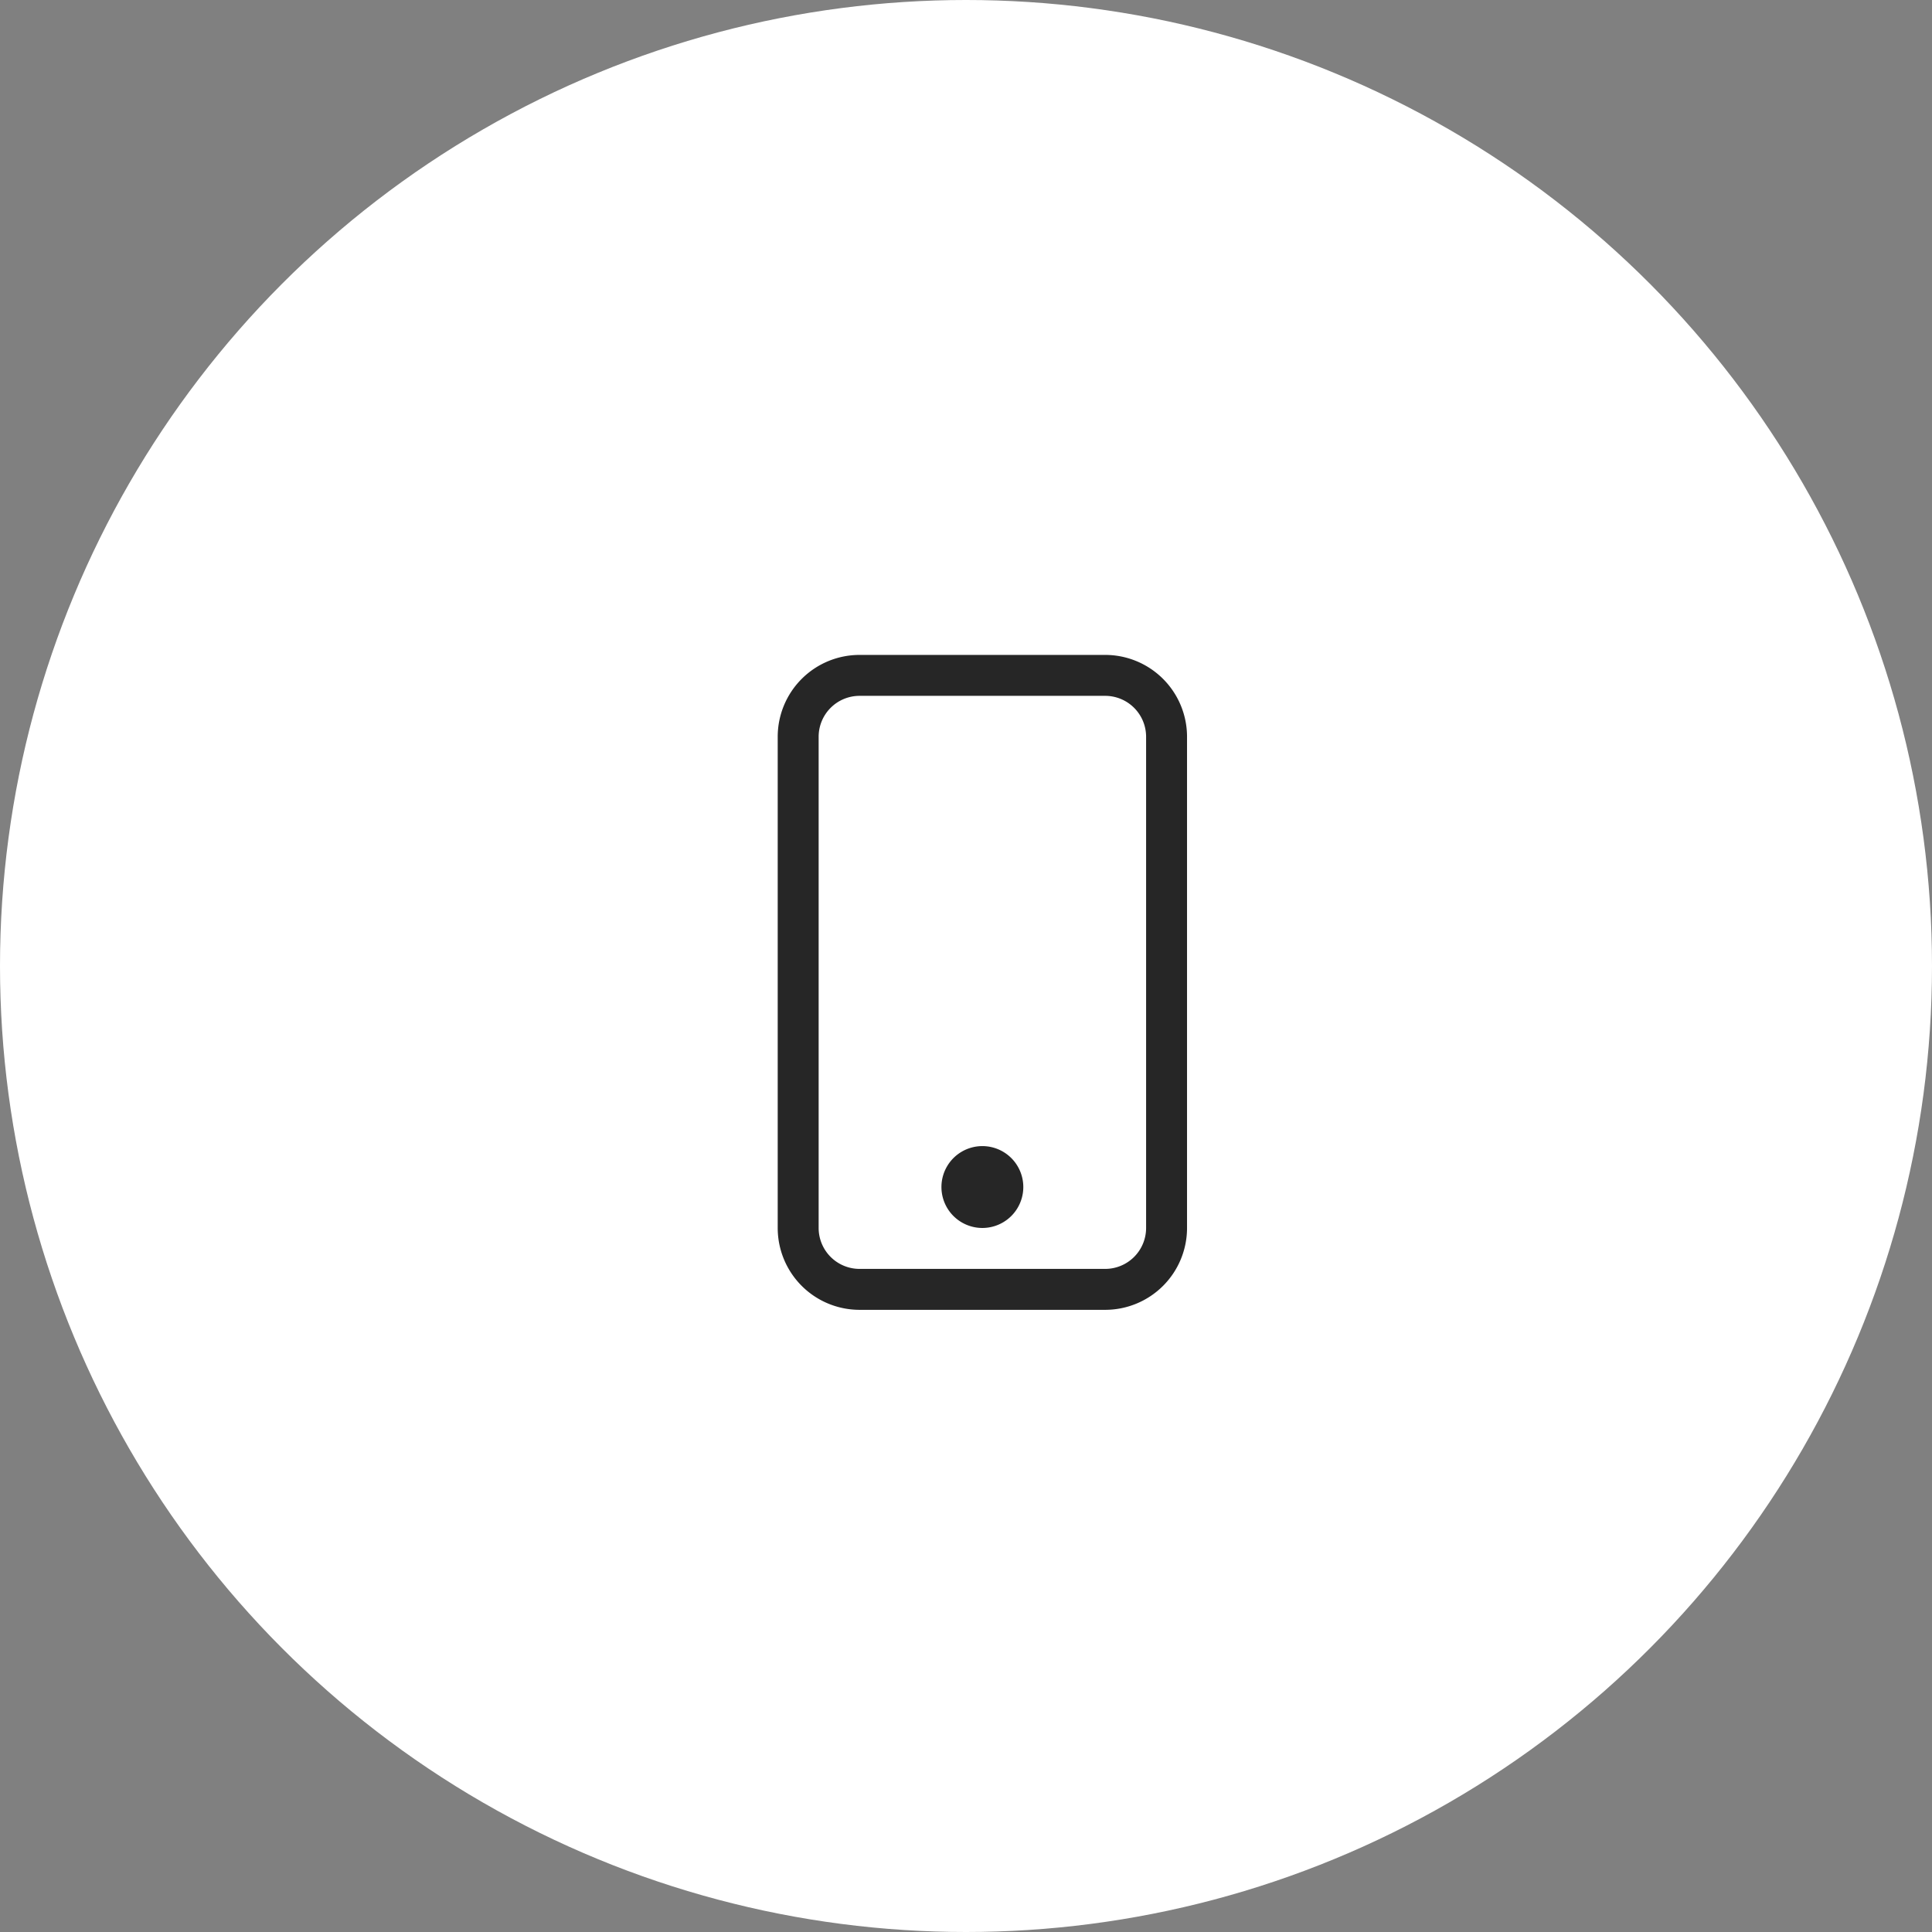 <svg width="59" height="59" viewBox="0 0 59 59" fill="none" xmlns="http://www.w3.org/2000/svg"><rect x="0" y="0" width="59" height="59" fill="#808080" stroke="none"/><circle cx="29.5" cy="29.5" r="29.5" fill="#fff"/><g clip-path="url(#a)" fill="#262626"><path d="M33.75 21.25A1.25 1.25 0 0 1 35 22.5v15a1.25 1.25 0 0 1-1.25 1.25h-7.5A1.25 1.25 0 0 1 25 37.5v-15a1.25 1.25 0 0 1 1.25-1.25h7.5zM26.25 20a2.5 2.5 0 0 0-2.5 2.5v15a2.5 2.5 0 0 0 2.5 2.5h7.5a2.5 2.5 0 0 0 2.5-2.5v-15a2.5 2.5 0 0 0-2.5-2.5h-7.5z"/><path d="M30 37.5a1.25 1.25 0 1 0 0-2.5 1.25 1.25 0 0 0 0 2.5z"/></g><defs><clipPath id="a"><path fill="#fff" transform="translate(20 20)" d="M0 0h20v20H0z"/></clipPath></defs></svg>